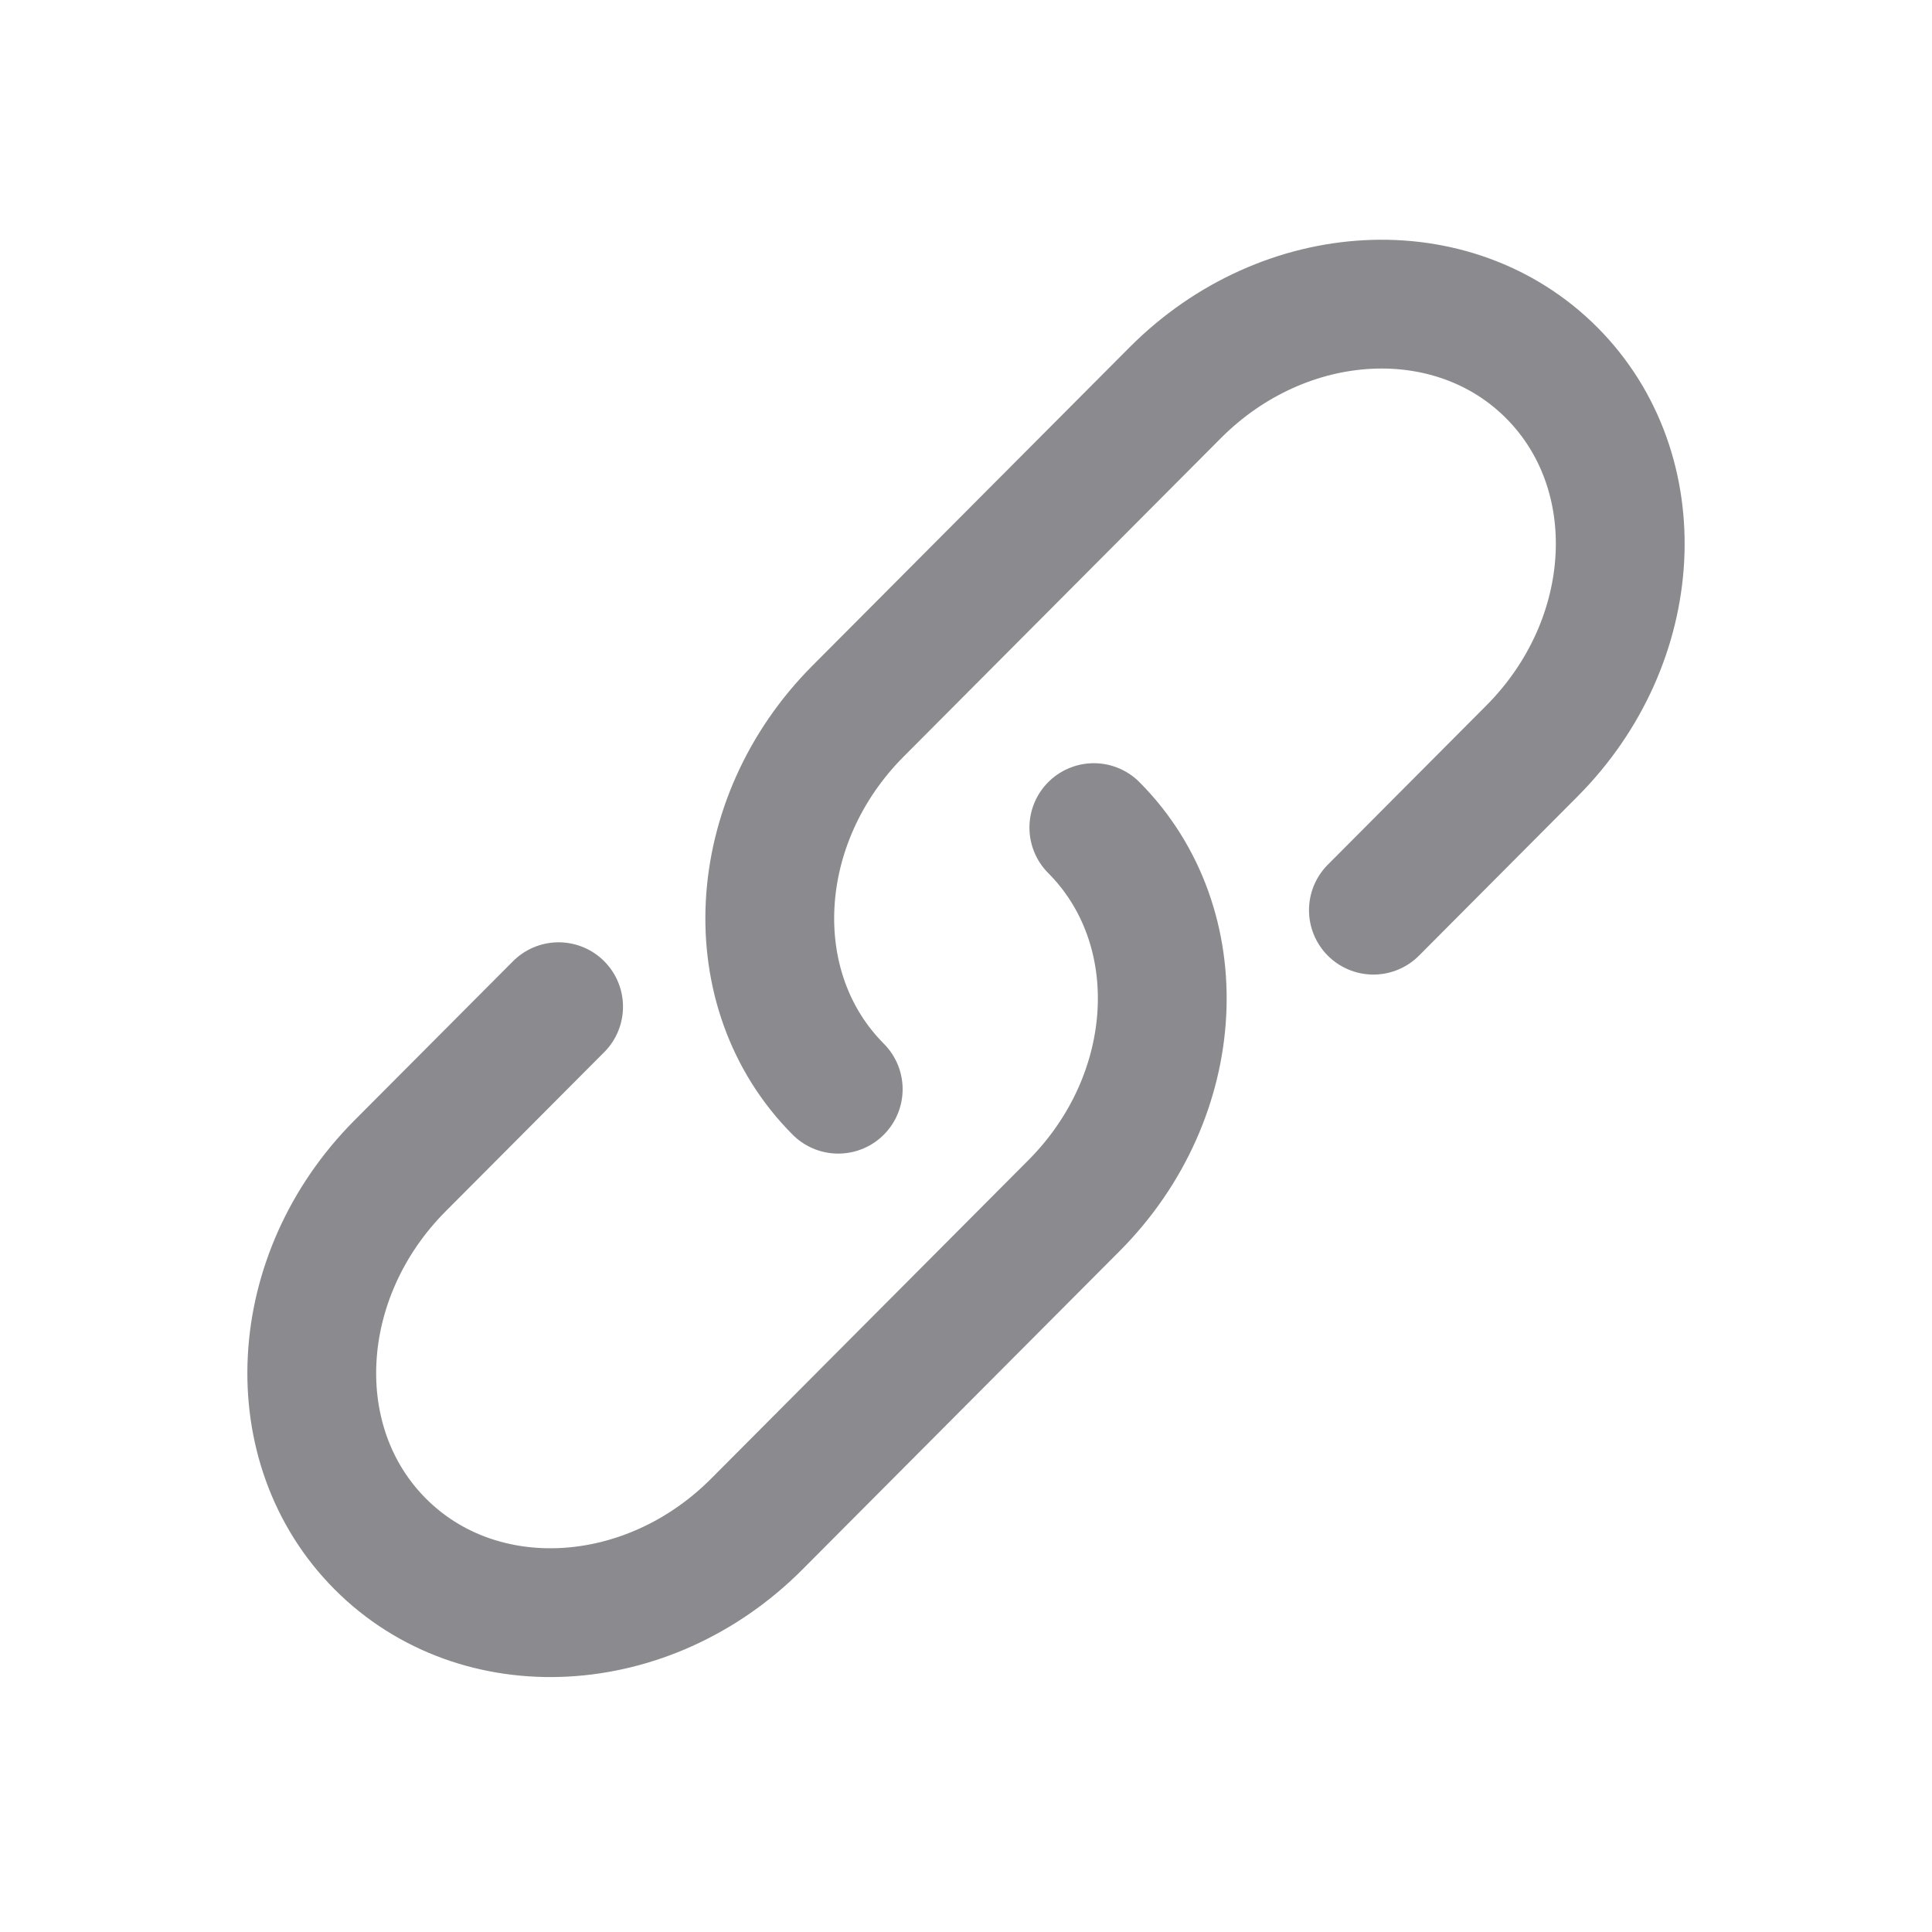 <svg width="30" height="30" viewBox="0 0 30 30" fill="none" xmlns="http://www.w3.org/2000/svg">
<path d="M13.016 16.913C11.486 15.378 11.624 12.749 13.323 11.043L18.248 6.099C19.948 4.392 22.566 4.254 24.096 5.79C25.626 7.326 25.488 9.954 23.788 11.661L21.326 14.133" stroke="#8B8B8F" stroke-width="2" stroke-linecap="round"/>
<path d="M16.985 12.851C18.514 14.386 18.377 17.015 16.677 18.721L14.214 21.193L11.752 23.665C10.052 25.372 7.434 25.51 5.904 23.974C4.374 22.438 4.512 19.81 6.212 18.103L8.674 15.632" stroke="#8B8B8F" stroke-width="2" stroke-linecap="round"/>
</svg>
